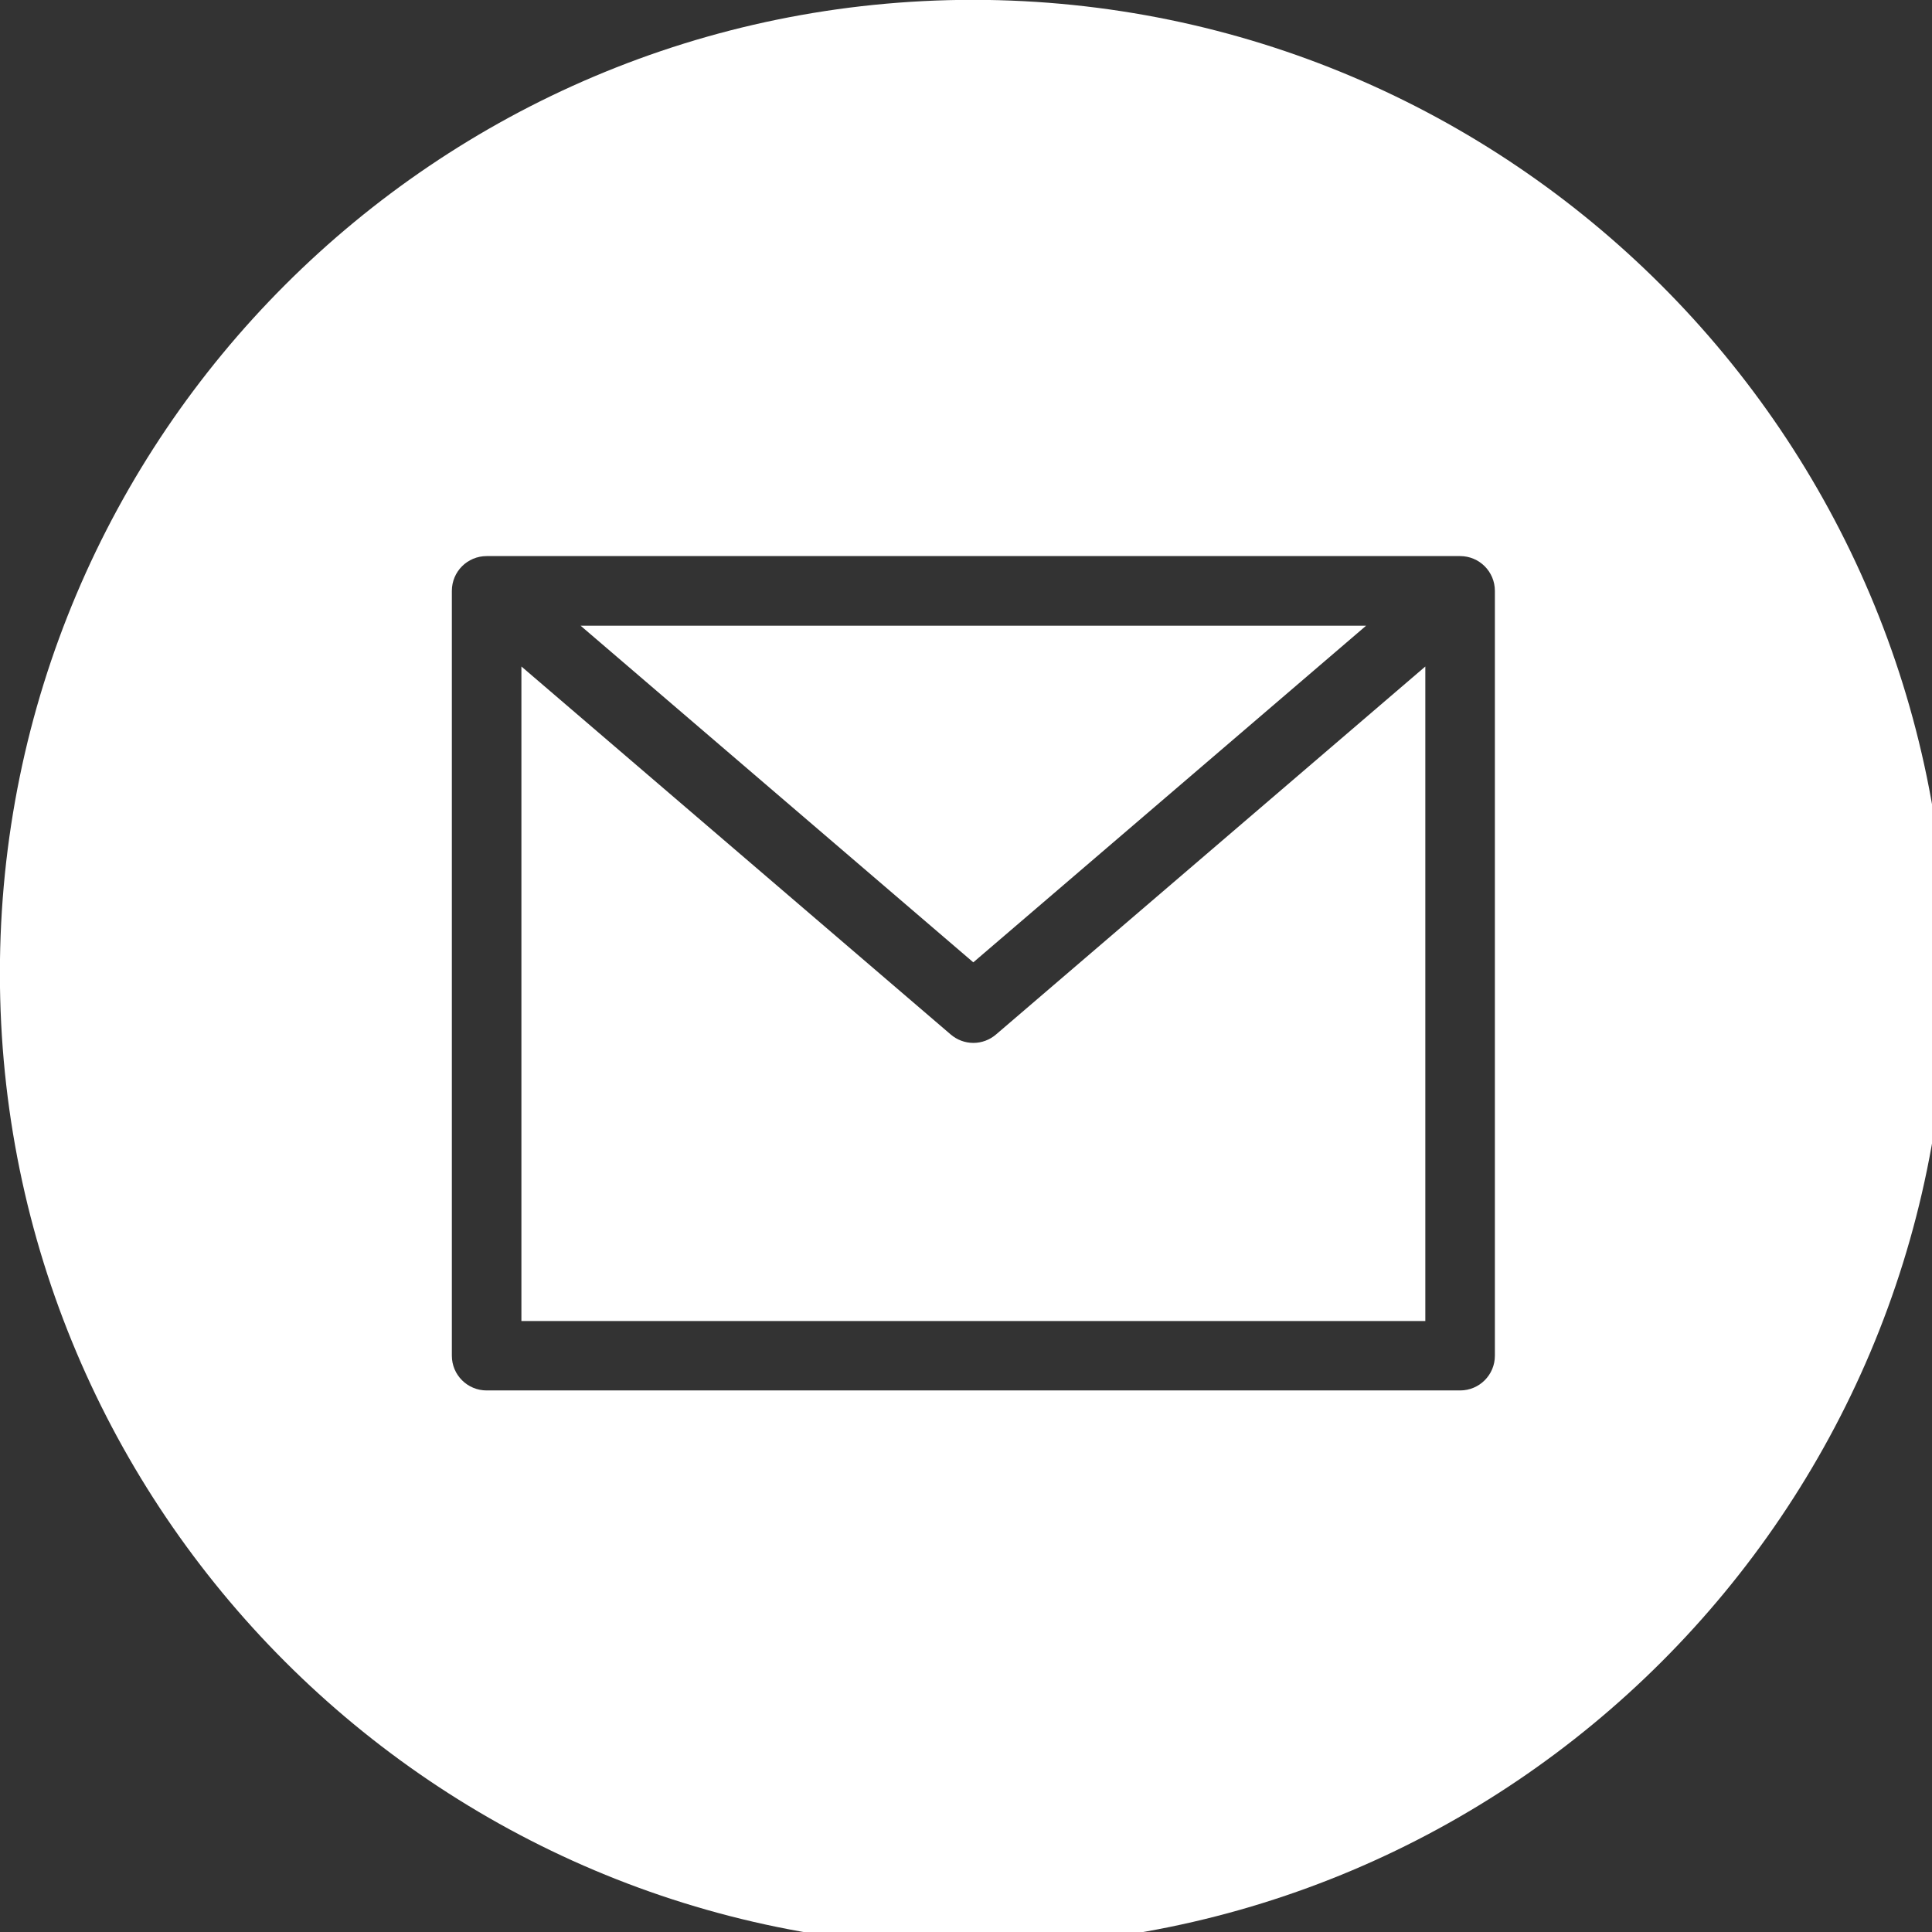 <?xml version="1.0" encoding="UTF-8" standalone="no"?> <svg xmlns="http://www.w3.org/2000/svg" xmlns:xlink="http://www.w3.org/1999/xlink" xmlns:serif="http://www.serif.com/" width="100%" height="100%" viewBox="0 0 86 86" xml:space="preserve" style="fill-rule:evenodd;clip-rule:evenodd;stroke-linejoin:round;stroke-miterlimit:2;"><rect x="0" y="0" width="86" height="86" fill="#333333" stroke="none"/> <g transform="matrix(4.167,0,0,4.167,60.81,42.837)"> <path d="M0,-3.596L-8.391,-3.596L-4.196,0L0,-3.596Z" style="fill:white;fill-rule:nonzero;"></path> </g> <g transform="matrix(4.167,0,0,4.167,43.328,42.048)"> <path d="M0,1.05C-0.089,1.05 -0.174,1.018 -0.242,0.96L-4.828,-2.971L-4.828,4.021L4.828,4.021L4.828,-2.971L0.242,0.96C0.174,1.018 0.089,1.05 0,1.05" style="fill:white;fill-rule:nonzero;"></path> </g> <g transform="matrix(4.167,0,0,4.167,43.328,86.658)"> <path d="M0,-20.798C-5.743,-20.798 -10.399,-16.142 -10.399,-10.399C-10.399,-4.656 -5.743,0 0,0C5.743,0 10.399,-4.656 10.399,-10.399C10.392,-16.14 5.74,-20.791 0,-20.798M5.571,-6.314C5.571,-6.109 5.405,-5.943 5.199,-5.943L-5.199,-5.943C-5.405,-5.943 -5.571,-6.109 -5.571,-6.314L-5.571,-14.484C-5.571,-14.69 -5.405,-14.856 -5.199,-14.856L5.199,-14.856C5.405,-14.856 5.571,-14.69 5.571,-14.484L5.571,-6.314Z" style="fill:white;fill-rule:nonzero;"></path> </g> </svg> 